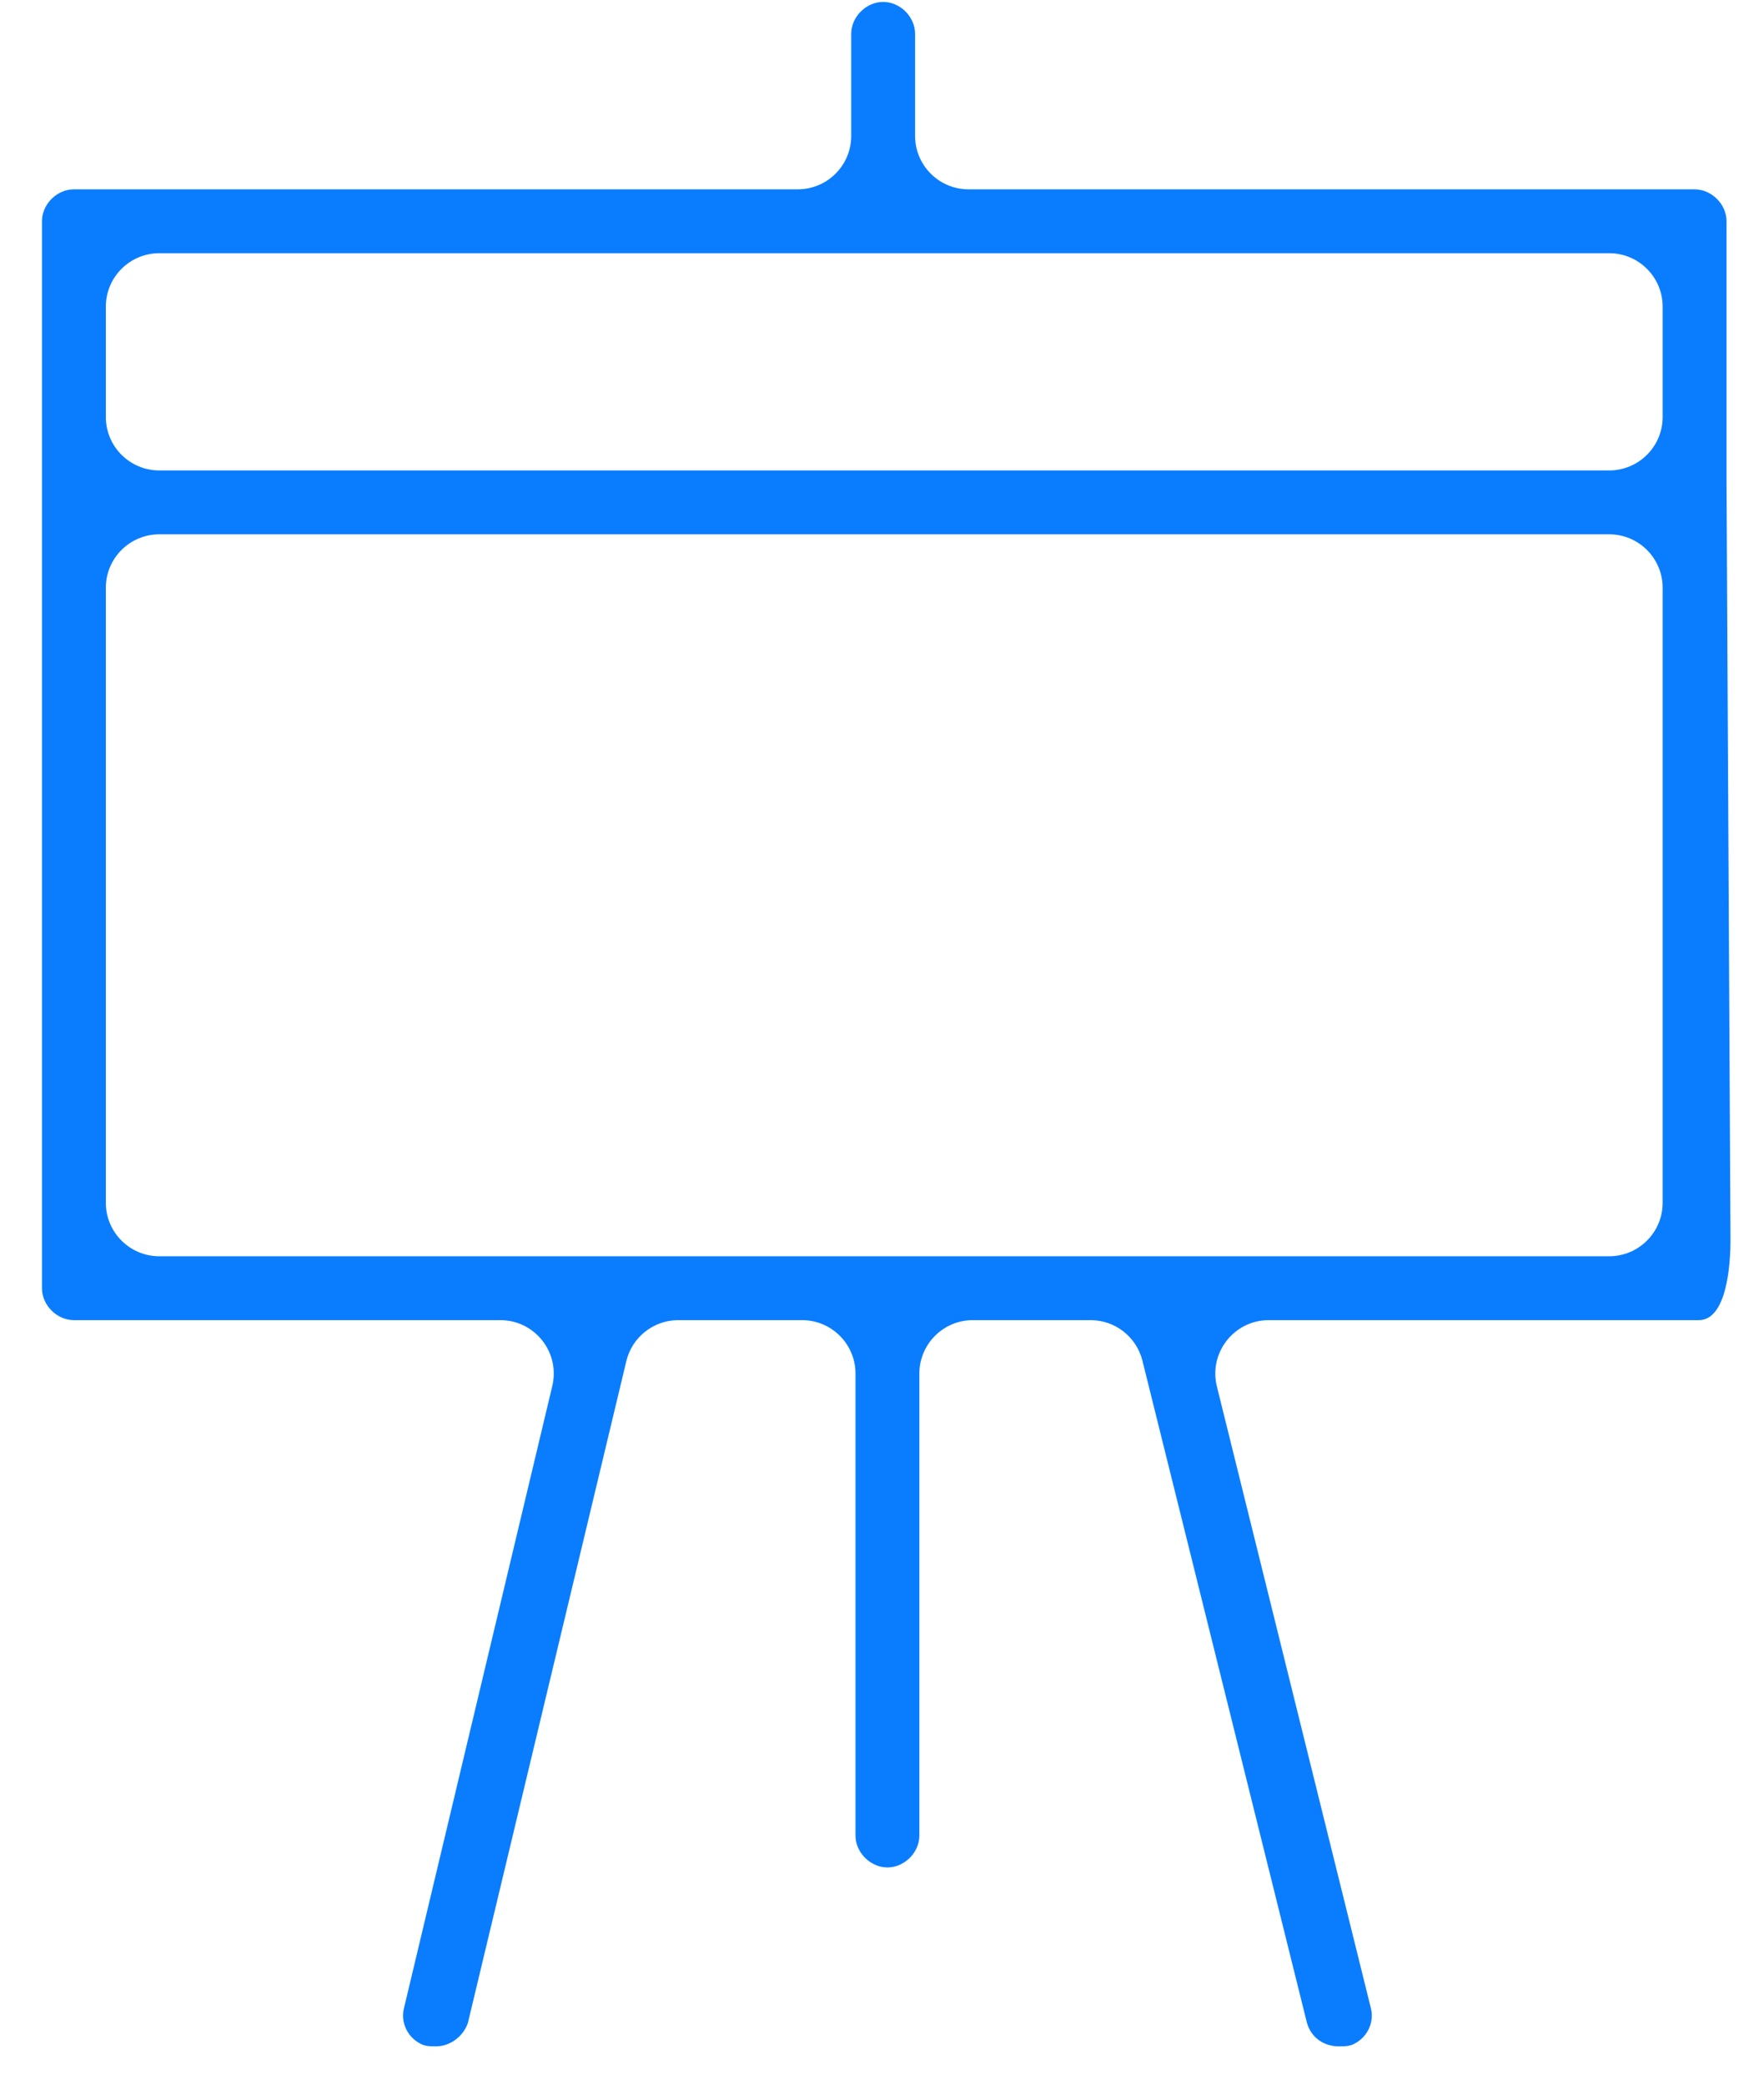 <svg width="33" height="39" viewBox="0 0 33 39" fill="none" xmlns="http://www.w3.org/2000/svg">
<path d="M32.299 9V4.139C32.299 3.821 32.02 3.542 31.701 3.542H18.119C17.567 3.542 17.119 3.094 17.119 2.542V0.633C17.119 0.315 16.841 0.036 16.522 0.036C16.203 0.036 15.924 0.315 15.924 0.633V2.542C15.924 3.094 15.477 3.542 14.924 3.542H1.382C1.064 3.542 0.785 3.821 0.785 4.139V9C0.785 9.159 0.785 9.518 0.785 9.797V24.1C0.785 24.418 1.064 24.697 1.382 24.697H9.359C10.005 24.697 10.482 25.301 10.332 25.929L7.558 37.566C7.488 37.844 7.631 38.122 7.88 38.241C7.954 38.277 8.037 38.283 8.119 38.283C8.13 38.283 8.142 38.283 8.155 38.283C8.434 38.283 8.673 38.084 8.753 37.845L11.717 25.464C11.824 25.015 12.227 24.697 12.689 24.697H15.004C15.556 24.697 16.004 25.145 16.004 25.697V34.339C16.004 34.657 16.283 34.936 16.602 34.936C16.92 34.936 17.199 34.657 17.199 34.339V25.697C17.199 25.145 17.647 24.697 18.199 24.697H20.401C20.861 24.697 21.261 25.01 21.372 25.456L24.45 37.845C24.53 38.123 24.769 38.283 25.048 38.283C25.06 38.283 25.071 38.283 25.084 38.283C25.166 38.283 25.249 38.277 25.323 38.241C25.572 38.122 25.715 37.844 25.645 37.566L22.765 25.938C22.609 25.307 23.086 24.697 23.736 24.697H31.781V24.697C32.297 24.697 32.376 23.685 32.373 23.169C32.356 19.906 32.299 9.169 32.299 9ZM30.104 4.737C30.656 4.737 31.104 5.185 31.104 5.737V7.801C31.104 8.353 30.656 8.801 30.104 8.801H2.98C2.428 8.801 1.98 8.353 1.98 7.801V5.737C1.98 5.185 2.428 4.737 2.98 4.737H30.104ZM2.98 23.502C2.428 23.502 1.98 23.054 1.98 22.502V10.996C1.98 10.444 2.428 9.996 2.98 9.996H30.104C30.656 9.996 31.104 10.444 31.104 10.996V22.502C31.104 23.054 30.656 23.502 30.104 23.502H2.98Z" fill="#0A7DFF"/>
</svg>
